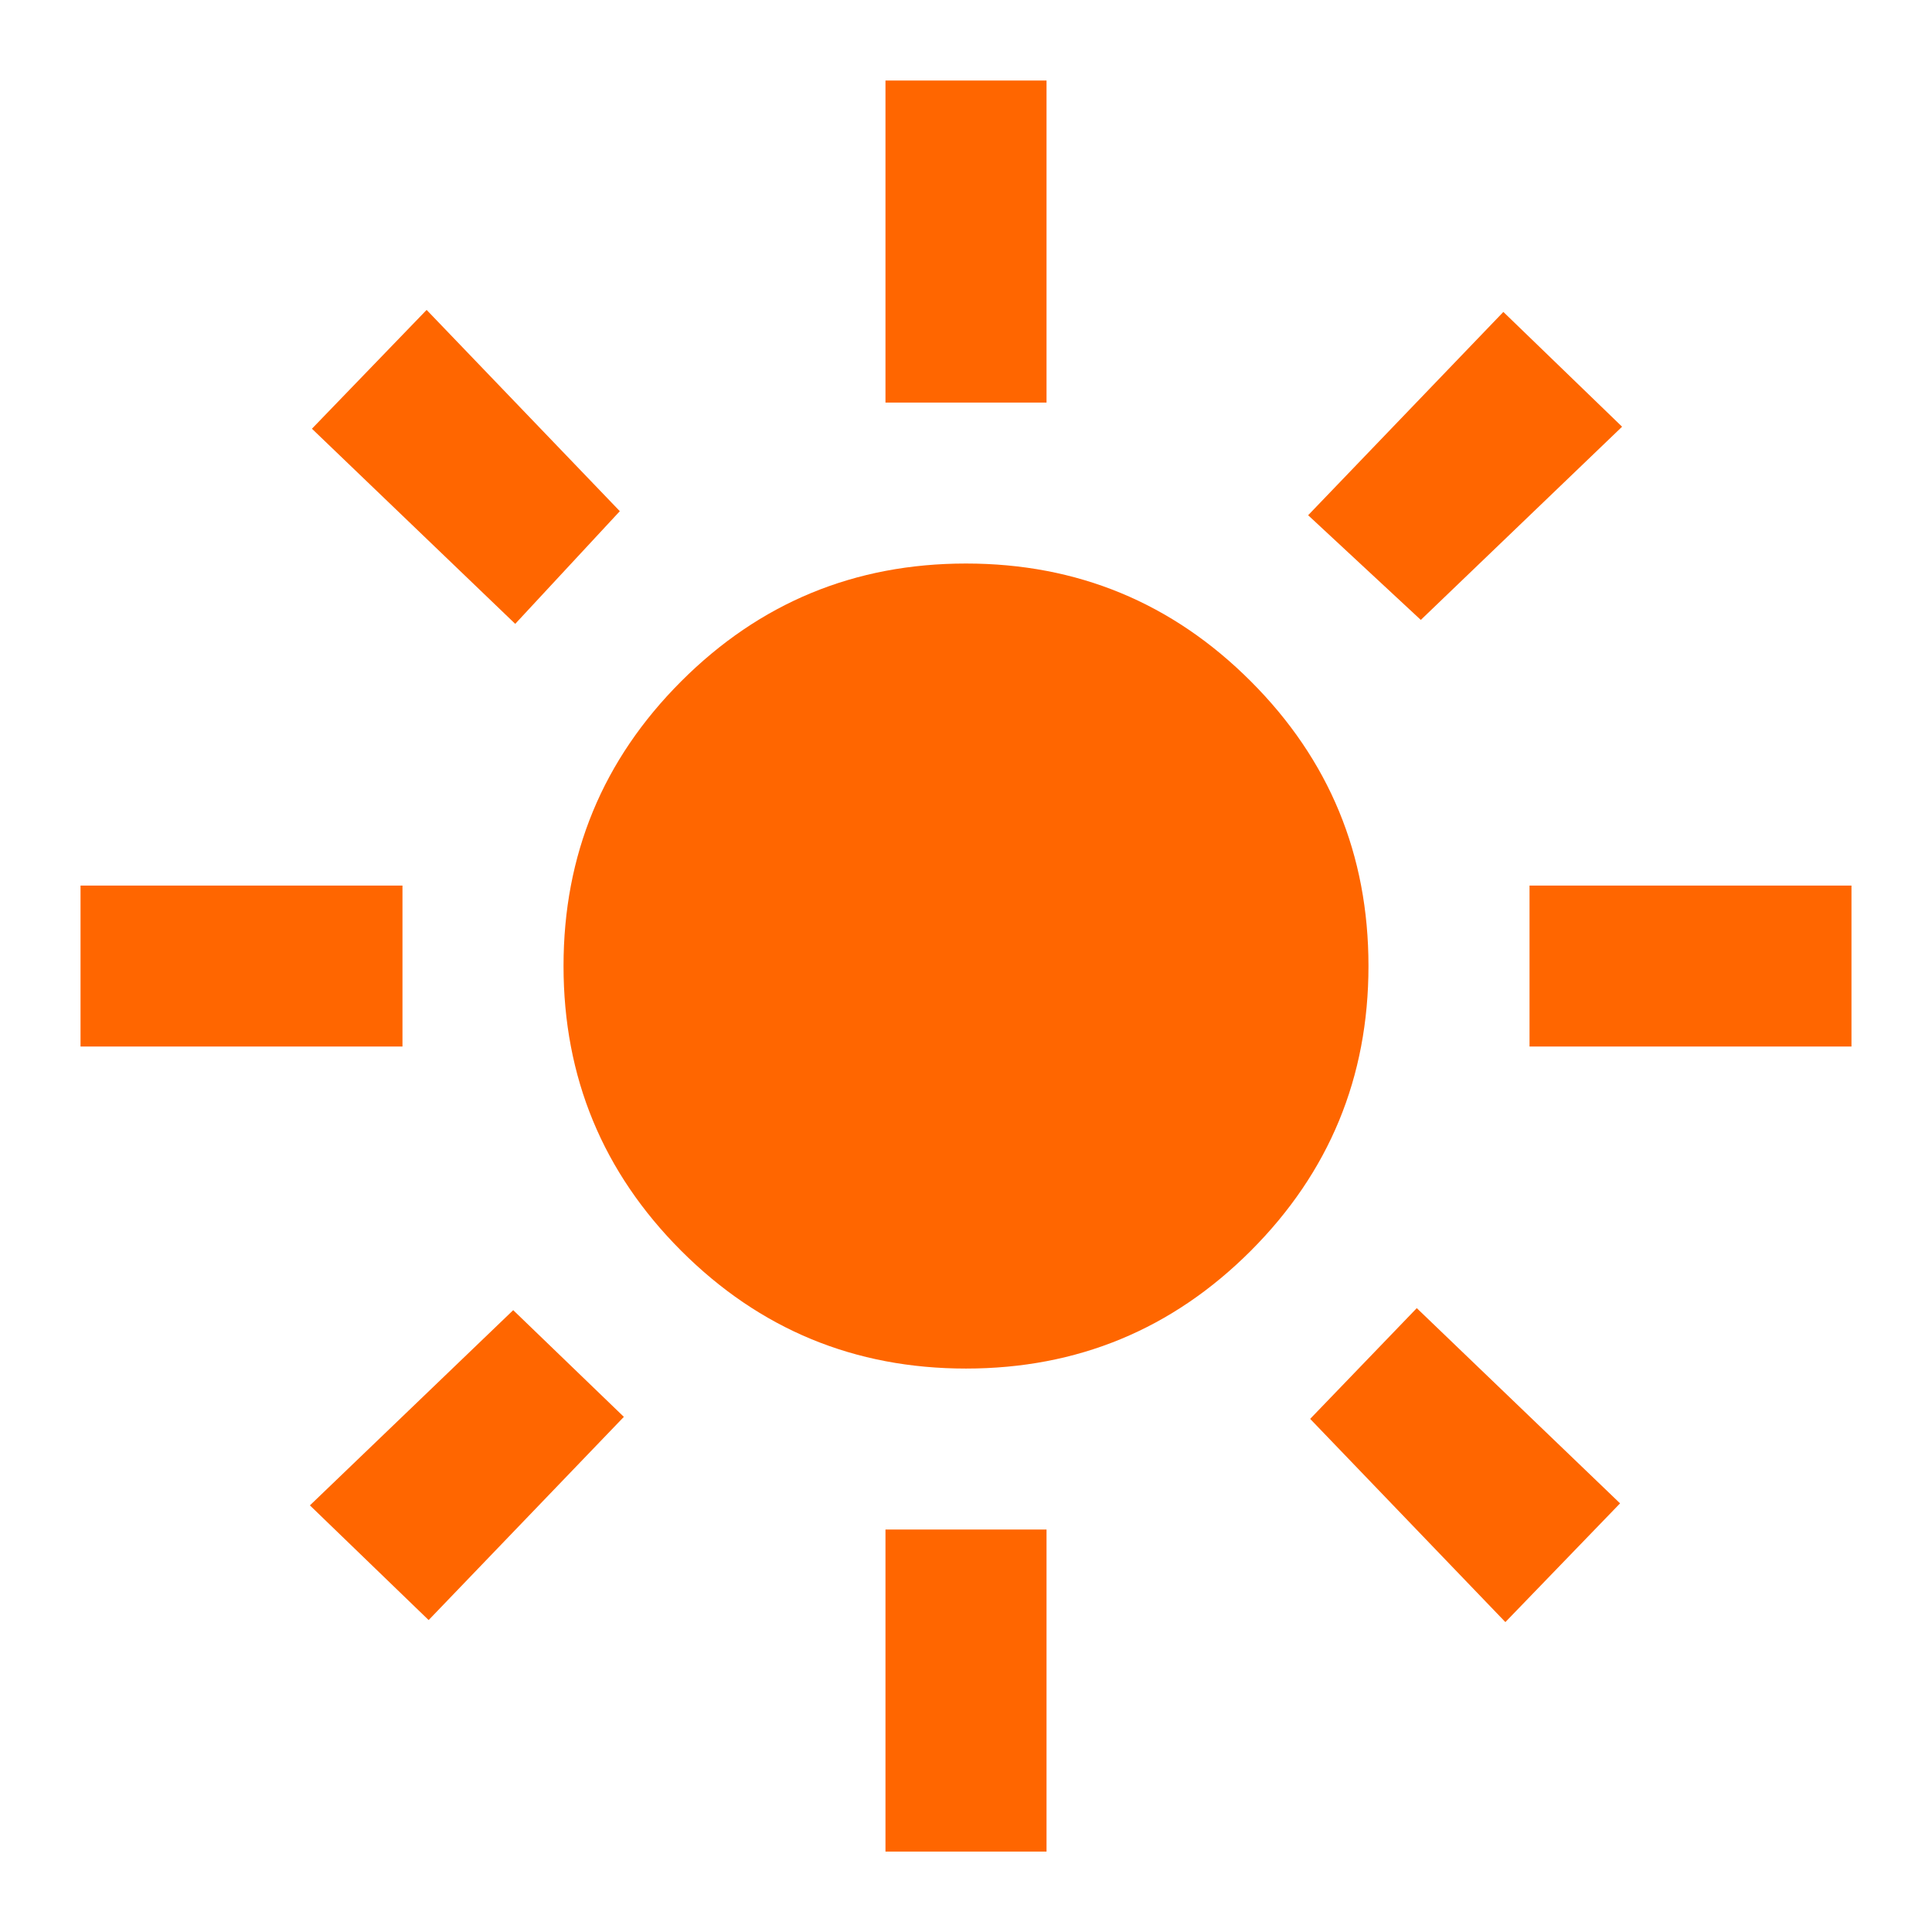 <svg width="22" height="22" viewBox="0 0 22 22" fill="none" xmlns="http://www.w3.org/2000/svg">
<g clip-path="url(#clip0_34_221)">
<path d="M11 15.584C9.732 15.584 8.651 15.137 7.757 14.243C6.864 13.349 6.417 12.268 6.417 11C6.417 9.732 6.864 8.651 7.757 7.758C8.651 6.864 9.732 6.417 11 6.417C12.268 6.417 13.349 6.864 14.243 7.758C15.136 8.651 15.583 9.732 15.583 11C15.583 12.268 15.136 13.349 14.243 14.243C13.349 15.137 12.268 15.584 11 15.584ZM4.583 11.917H0.917V10.084H4.583V11.917ZM21.083 11.917H17.417V10.084H21.083V11.917ZM10.083 4.584V0.917H11.917V4.584H10.083ZM10.083 21.084V17.417H11.917V21.084H10.083ZM5.867 7.104L3.552 4.882L4.858 3.529L7.058 5.821L5.867 7.104ZM17.142 18.471L14.919 16.157L16.133 14.896L18.448 17.119L17.142 18.471ZM14.896 5.867L17.119 3.552L18.471 4.859L16.179 7.059L14.896 5.867ZM3.529 17.142L5.844 14.919L7.104 16.134L4.881 18.448L3.529 17.142Z" fill="#FF6600"/>
</g>
<defs>
<clipPath id="clip0_34_221">
<rect width="22" height="22" fill="white"/>
</clipPath>
</defs>
</svg>
